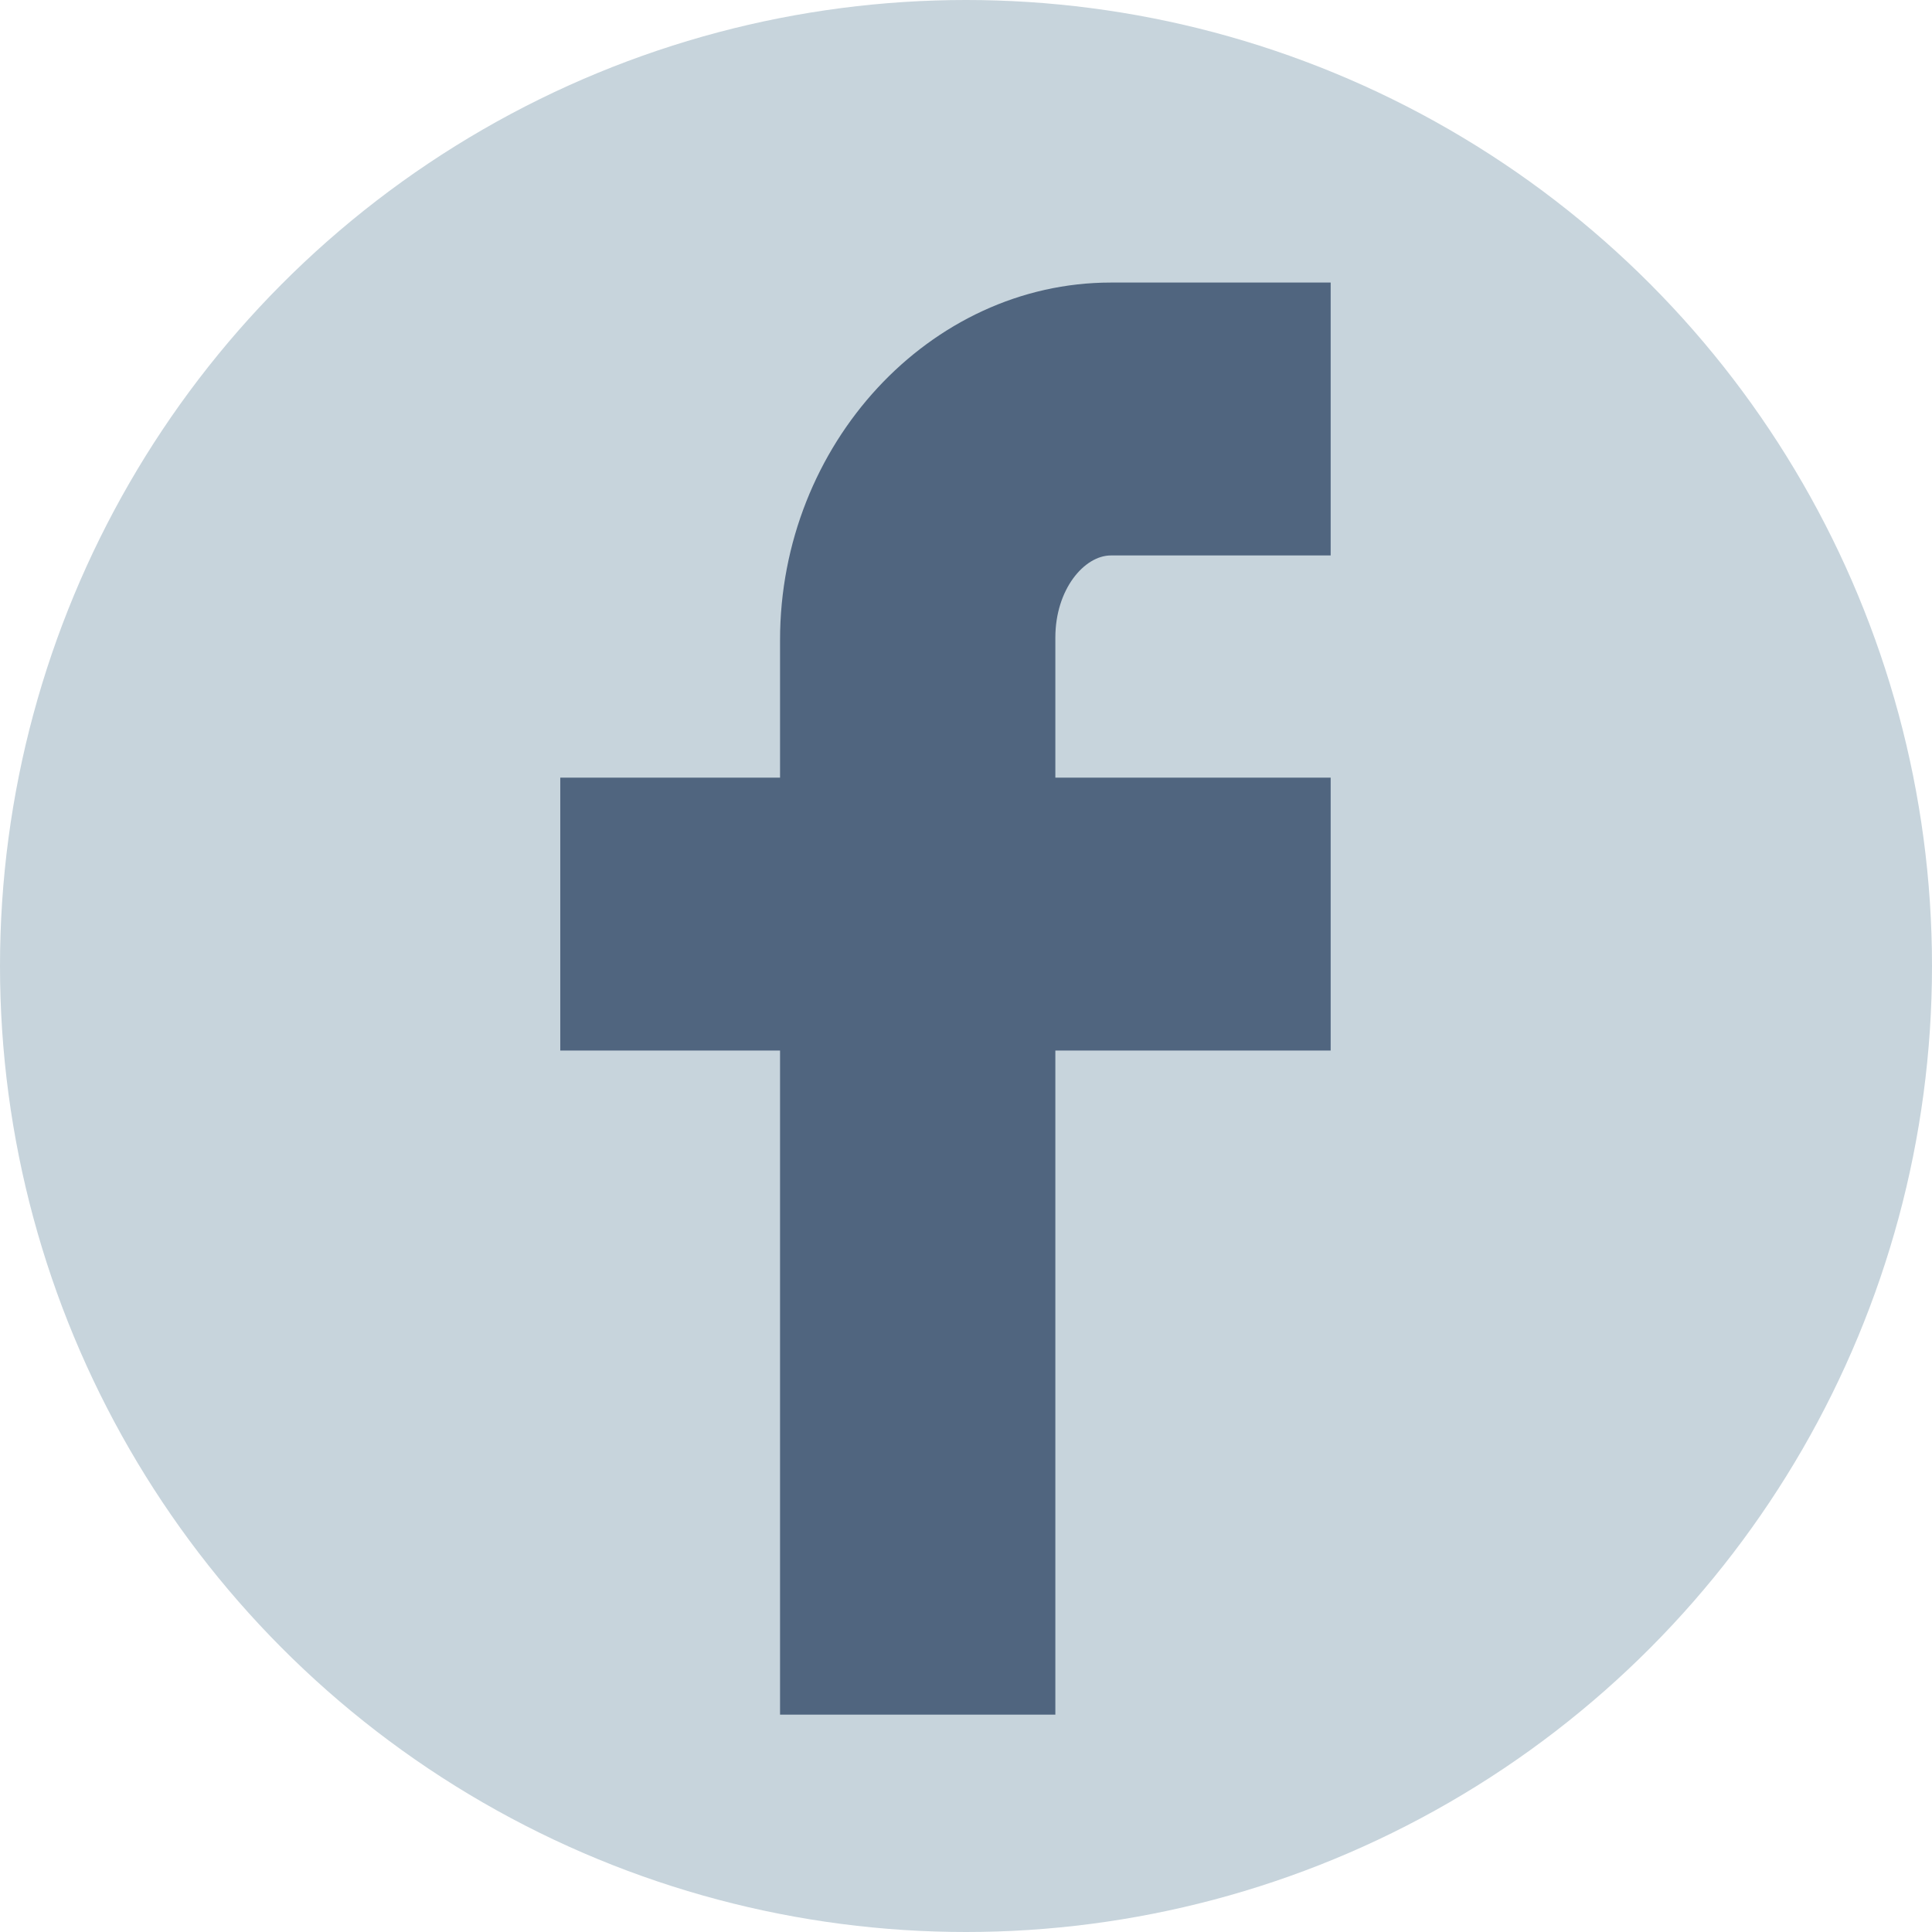 <?xml version="1.0" encoding="utf-8"?>
<!-- Generator: Adobe Illustrator 21.0.0, SVG Export Plug-In . SVG Version: 6.00 Build 0)  -->
<svg version="1.1" id="Layer_1" xmlns="http://www.w3.org/2000/svg" xmlns:xlink="http://www.w3.org/1999/xlink" x="0px" y="0px"
	 viewBox="0 0 80 80" style="enable-background:new 0 0 80 80;" xml:space="preserve">
<style type="text/css">
	.st0{fill:#C7D4DC;}
	.st1{fill:#50657F;}
</style>
<g>
	<circle class="st0" cx="40" cy="40" r="40"/>
	<path class="st1" d="M46,23h9.1V11.7H46c-7.5,0-13.7,6.7-13.7,14.8v5.7h-9.1v11.3h9.1V71h11.4V43.5h11.4V32.2H43.7v-5.8
		C43.7,24.4,44.9,23,46,23z"/>
</g>
</svg>
